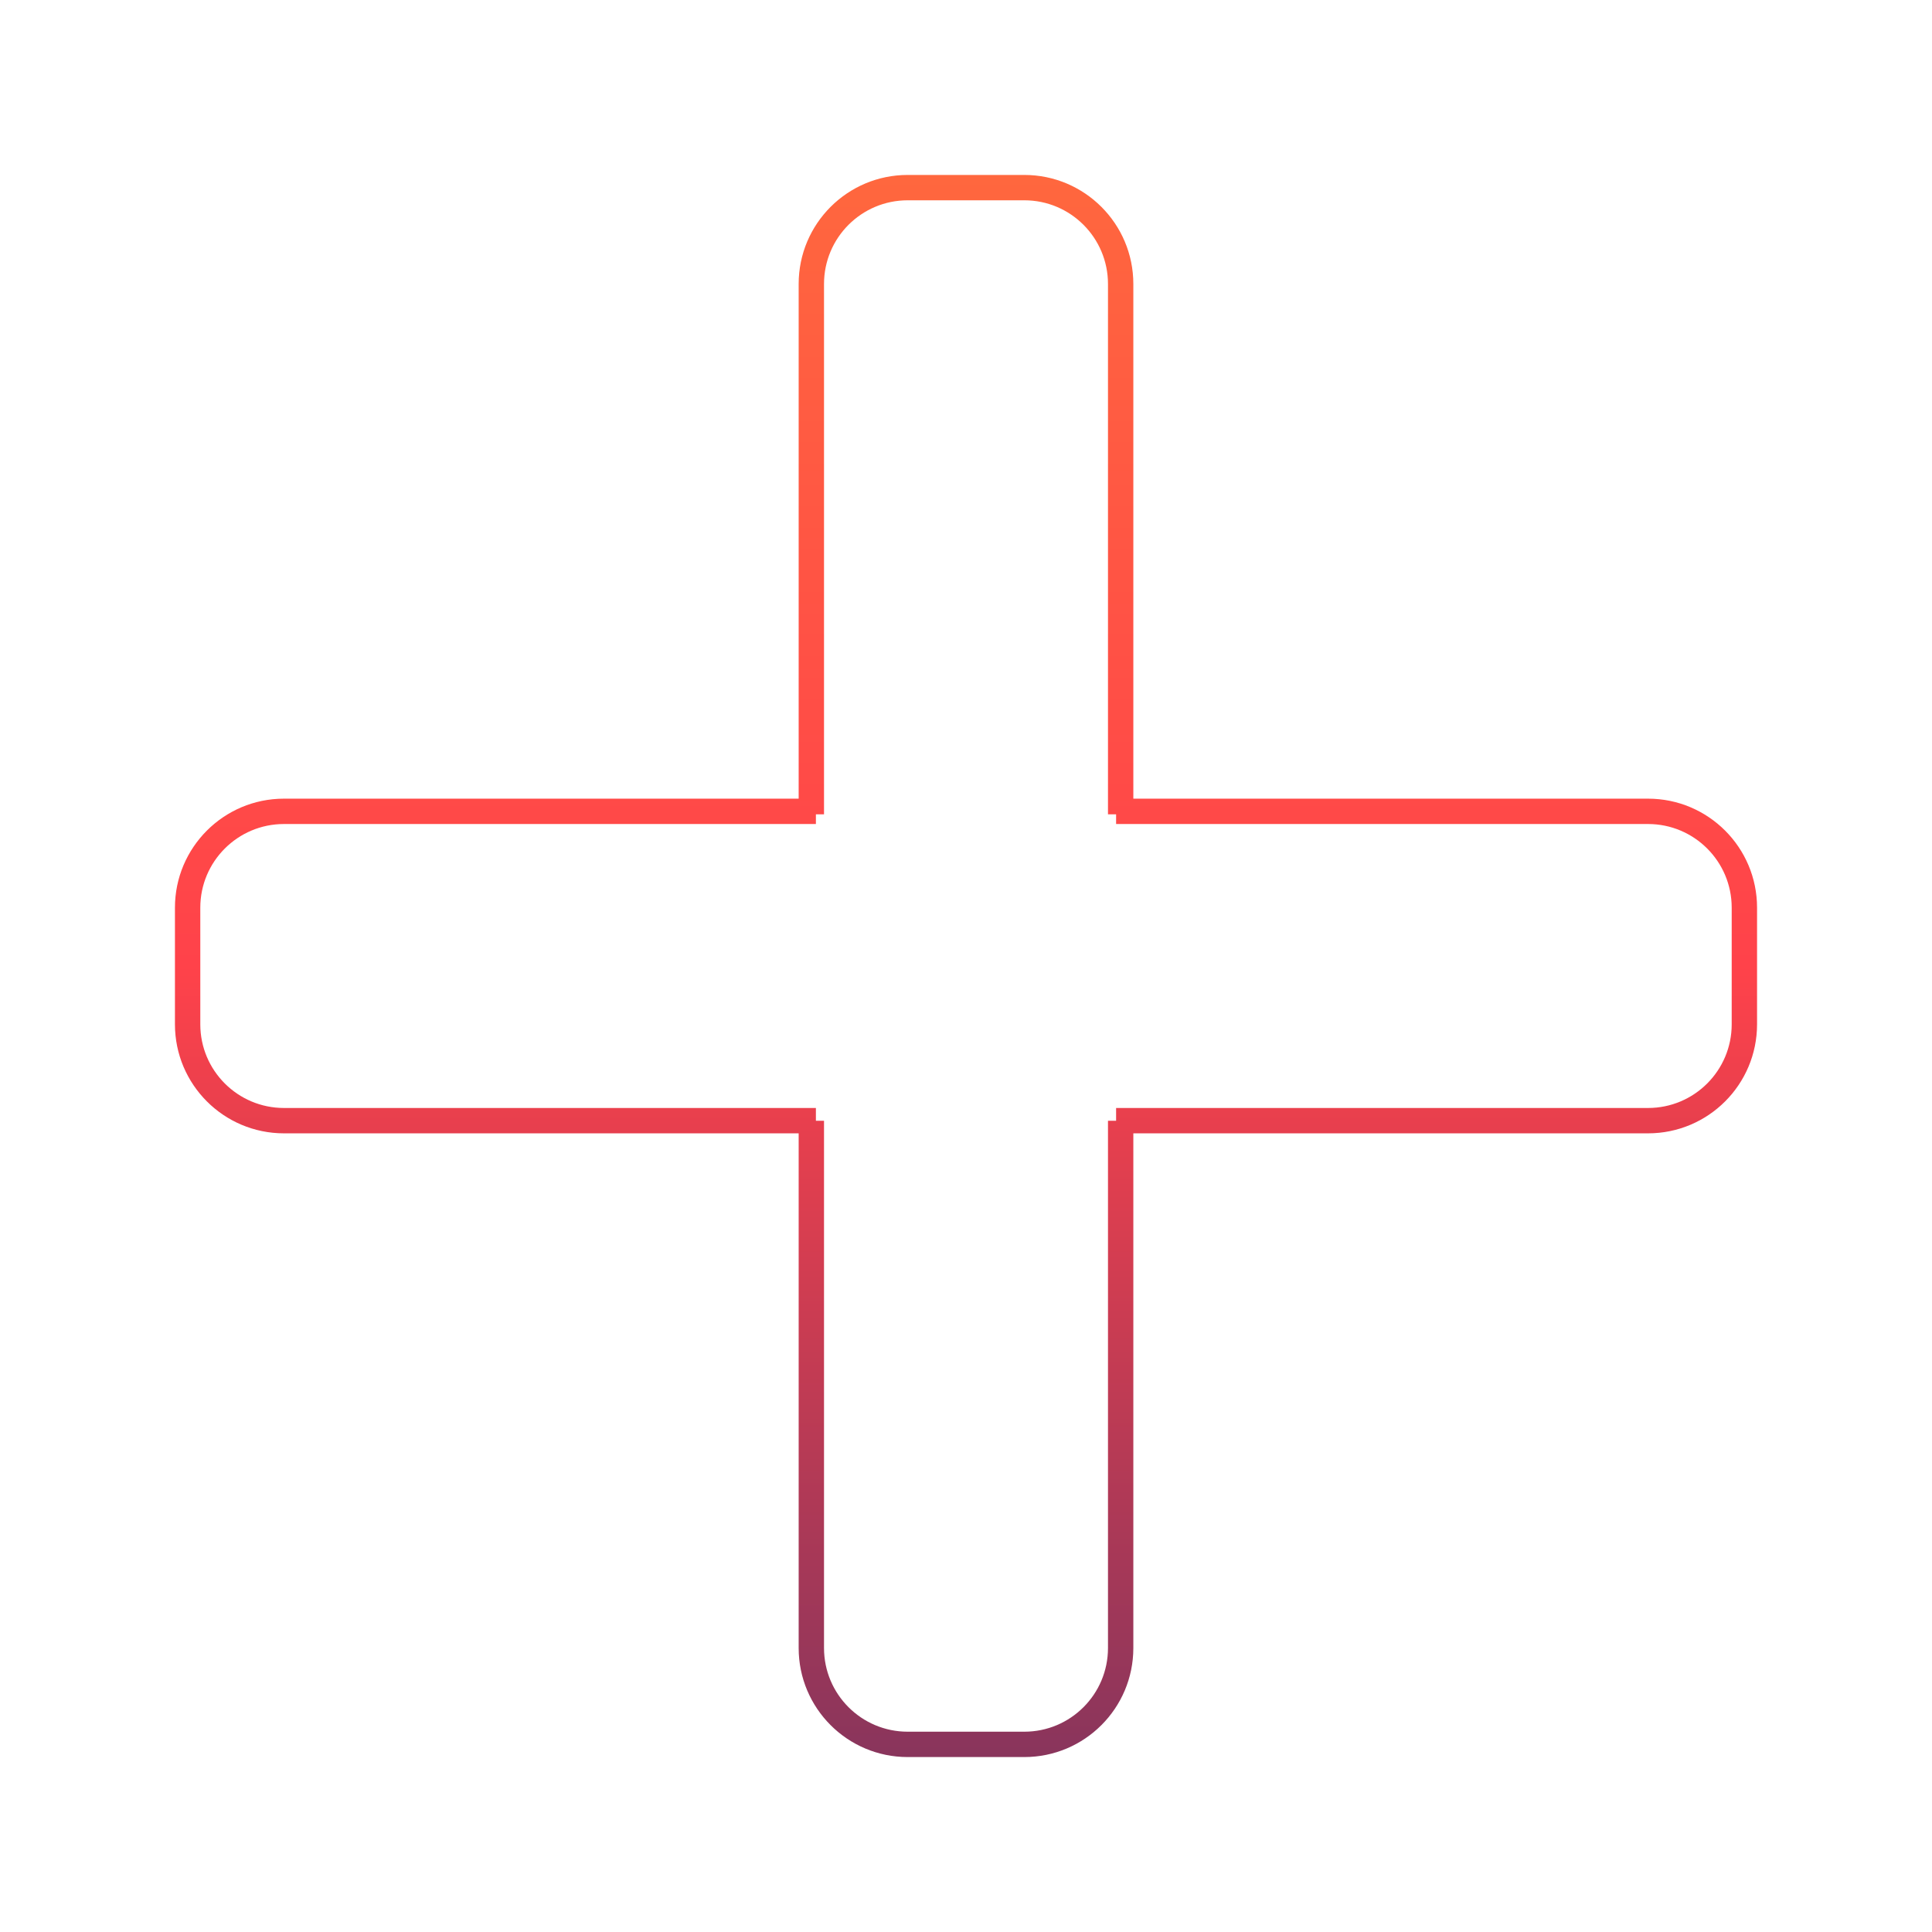 <?xml version="1.0" encoding="UTF-8"?> <svg xmlns="http://www.w3.org/2000/svg" width="381" height="381" viewBox="0 0 381 381" fill="none"><g filter="url(#filter0_f_125_1130)"><path fill-rule="evenodd" clip-rule="evenodd" d="M157.5 157.5L157.5 56C157.5 44.126 167.126 34.5 179 34.5H202C213.874 34.5 223.5 44.126 223.5 56V157.5L325 157.5C336.874 157.5 346.5 167.126 346.5 179V202C346.5 213.874 336.874 223.5 325 223.5L223.5 223.5L223.5 325C223.5 336.874 213.874 346.5 202 346.5H179C167.126 346.5 157.5 336.874 157.5 325V223.5L56 223.5C44.126 223.5 34.5 213.874 34.5 202L34.5 179C34.5 167.126 44.126 157.5 56 157.5L157.5 157.5ZM202 39.5C211.113 39.5 218.5 46.887 218.5 56V160.593H220.101V162.5L325 162.5C334.113 162.5 341.5 169.887 341.5 179V202C341.5 211.113 334.113 218.5 325 218.5L220.101 218.5V221.017H218.5L218.5 325C218.5 334.113 211.113 341.5 202 341.5H179C169.887 341.5 162.5 334.113 162.5 325V221.017H160.899V218.5L56 218.5C46.887 218.5 39.5 211.113 39.5 202L39.5 179C39.5 169.887 46.887 162.5 56 162.5L160.899 162.5V160.593H162.5V56C162.5 46.887 169.887 39.5 179 39.5L202 39.5Z" fill="url(#paint0_linear_125_1130)"></path></g><defs><filter id="filter0_f_125_1130" x="0.5" y="0.5" width="380" height="380" filterUnits="userSpaceOnUse" color-interpolation-filters="sRGB"><feFlood flood-opacity="0" result="BackgroundImageFix"></feFlood><feBlend mode="normal" in="SourceGraphic" in2="BackgroundImageFix" result="shape"></feBlend><feGaussianBlur stdDeviation="17" result="effect1_foregroundBlur_125_1130"></feGaussianBlur></filter><linearGradient id="paint0_linear_125_1130" x1="190.5" y1="34.5" x2="190.5" y2="346.5" gradientUnits="userSpaceOnUse"><stop stop-color="#FF673E"></stop><stop offset="0.5" stop-color="#FF424A"></stop><stop offset="1" stop-color="#89355C"></stop></linearGradient></defs></svg> 